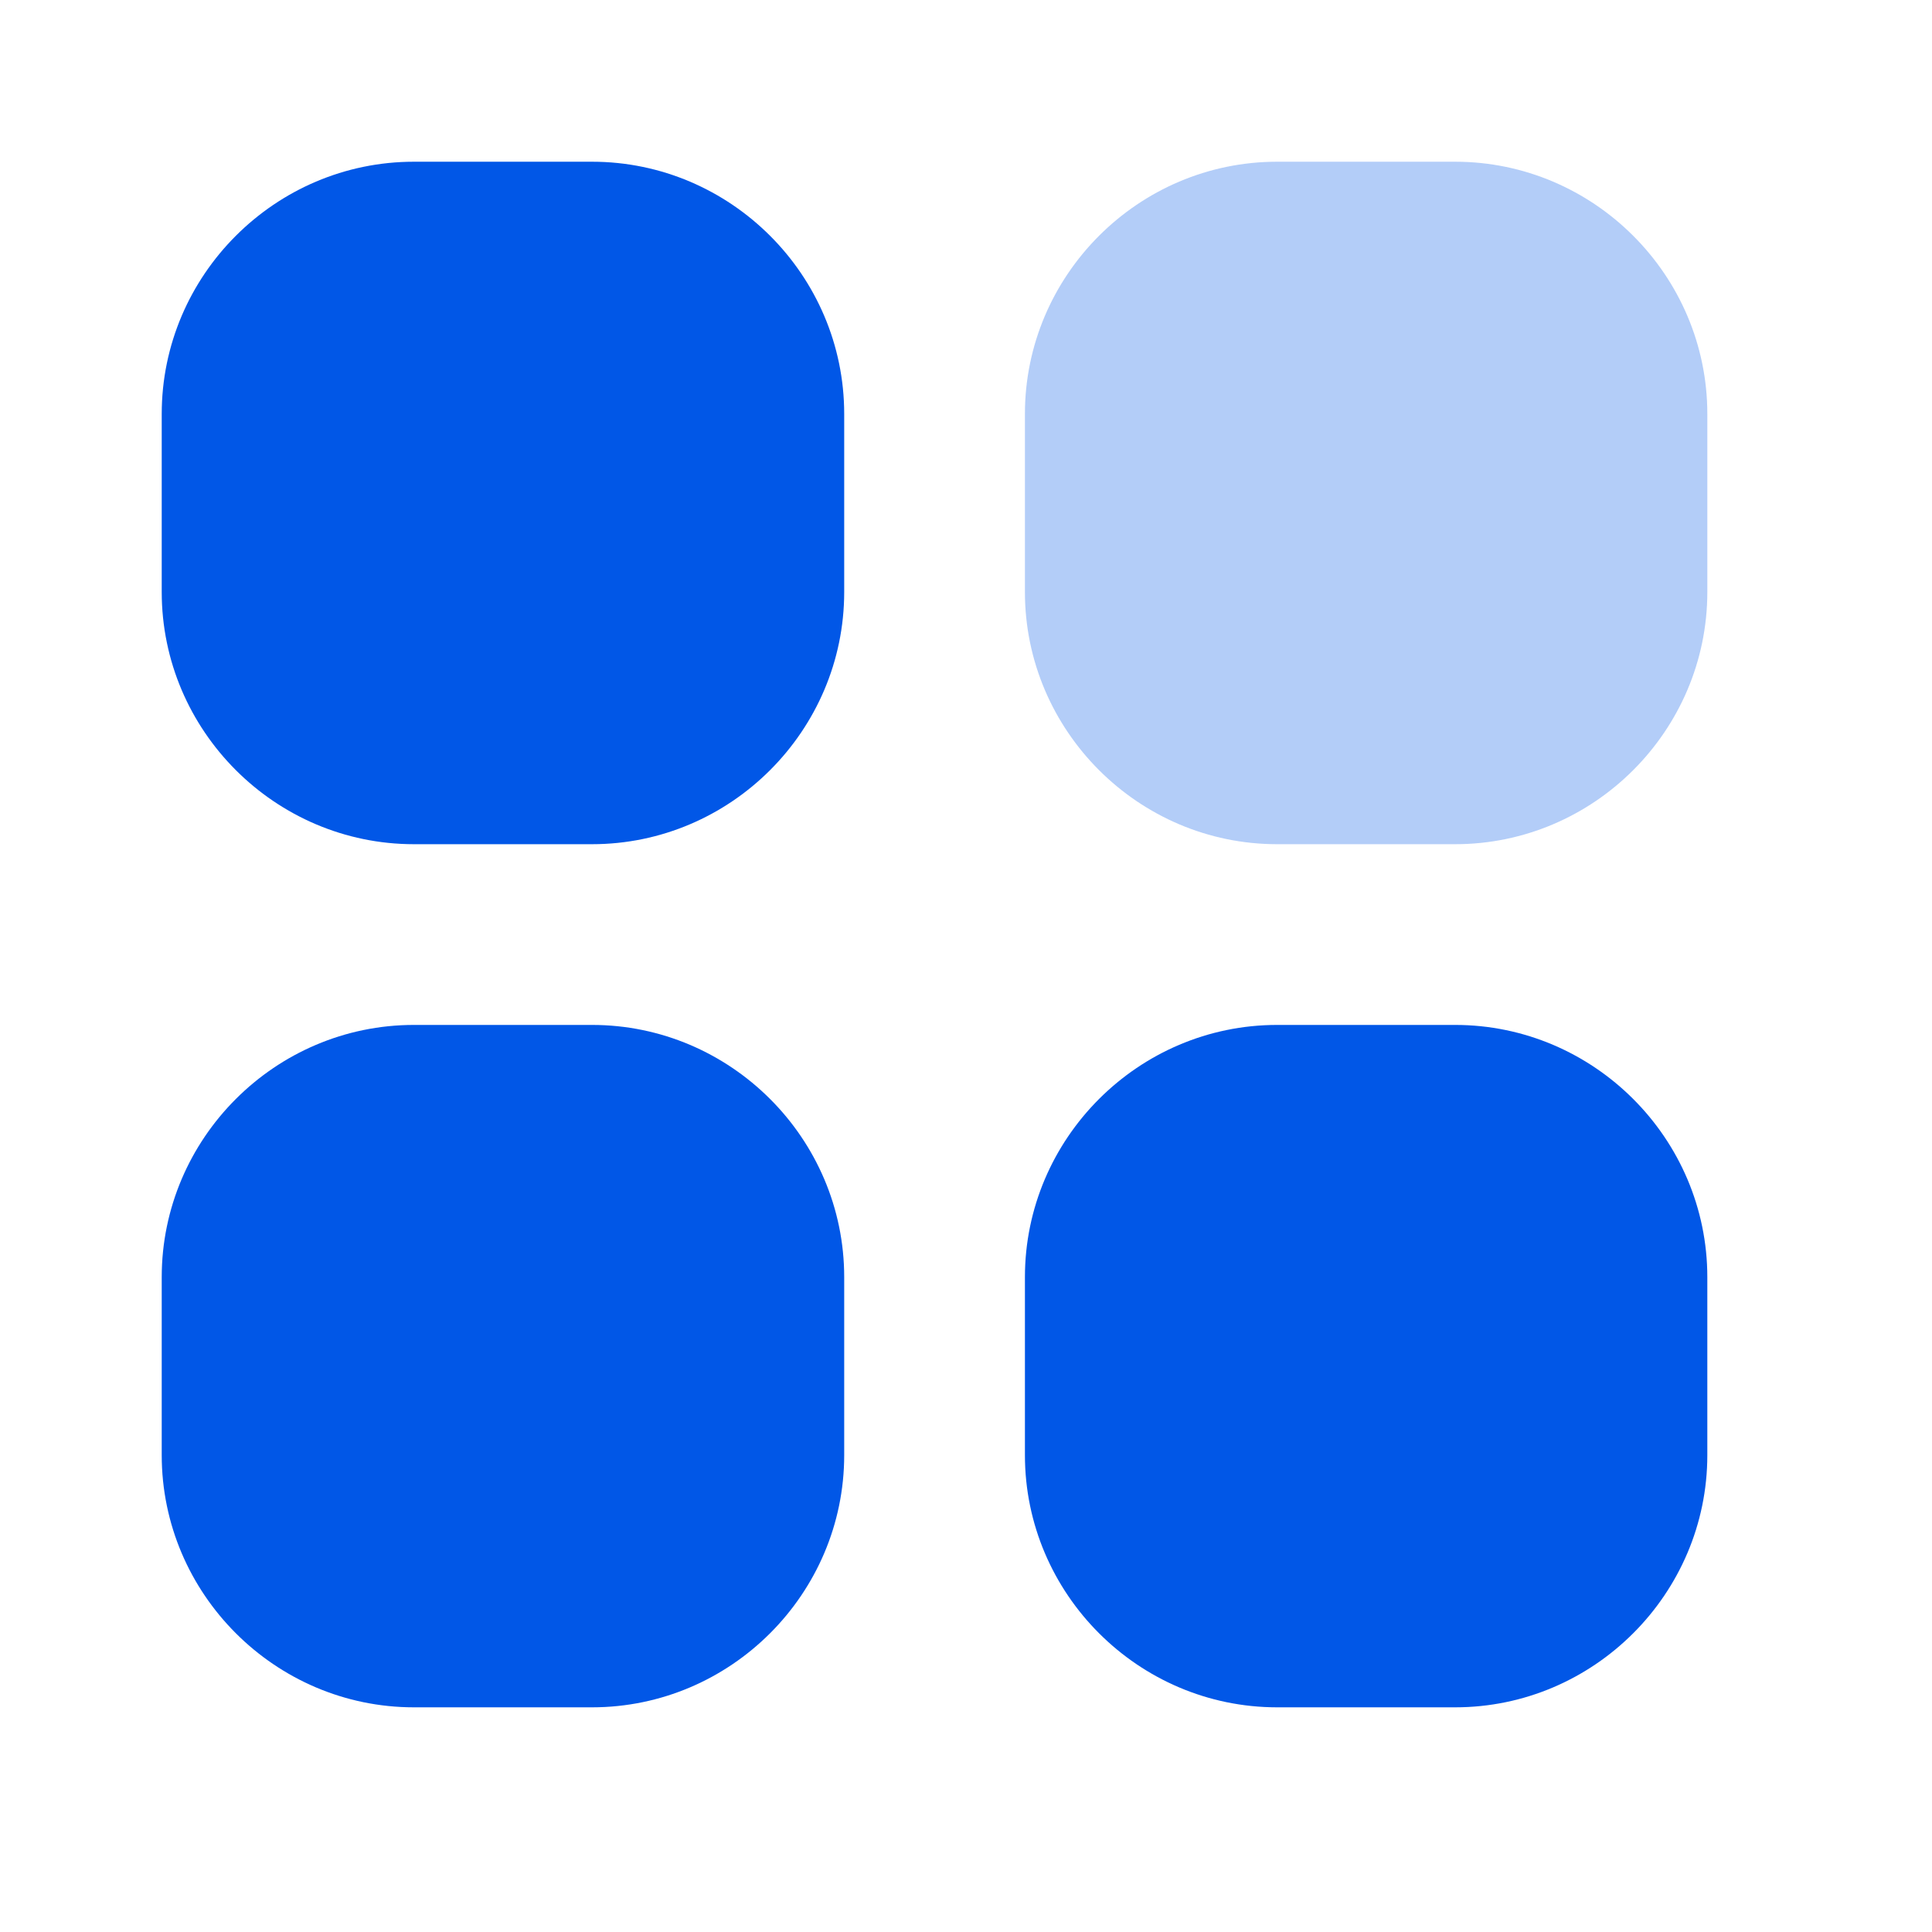 <?xml version="1.0" encoding="UTF-8"?>
<svg width="24px" height="24px" viewBox="0 0 24 24" version="1.1" xmlns="http://www.w3.org/2000/svg" xmlns:xlink="http://www.w3.org/1999/xlink">
    <title>编组</title>
    <g id="第三次优化" stroke="none" stroke-width="1" fill="none" fill-rule="evenodd">
        <g id="编组" fill="#0157E7" fill-rule="nonzero">
            <g id="分类备份" transform="translate(2, 2)">
                <path d="M16.076,19.209 L13.865,19.209 C12.142,19.209 10.732,17.799 10.732,16.076 L10.732,13.865 C10.732,12.142 12.142,10.732 13.865,10.732 L16.076,10.732 C17.799,10.732 19.209,12.142 19.209,13.865 L19.209,16.076 C19.209,17.799 17.799,19.209 16.076,19.209 Z M5.354,19.209 L3.142,19.209 C1.419,19.209 0.009,17.799 0.009,16.076 L0.009,13.865 C0.009,12.142 1.419,10.732 3.142,10.732 L5.354,10.732 C7.077,10.732 8.487,12.142 8.487,13.865 L8.487,16.076 C8.487,17.799 7.077,19.209 5.354,19.209 Z M5.354,8.487 L3.142,8.487 C1.419,8.487 0.009,7.077 0.009,5.354 L0.009,3.142 C0.009,1.419 1.419,0.009 3.142,0.009 L5.354,0.009 C7.077,0.009 8.487,1.419 8.487,3.142 L8.487,5.354 C8.487,7.077 7.077,8.487 5.354,8.487 Z" id="形状"></path>
                <path d="M16.076,8.487 L13.865,8.487 C12.142,8.487 10.732,7.077 10.732,5.354 L10.732,3.142 C10.732,1.419 12.142,0.009 13.865,0.009 L16.076,0.009 C17.799,0.009 19.209,1.419 19.209,3.142 L19.209,5.354 C19.209,7.077 17.799,8.487 16.076,8.487 Z" id="路径" opacity="0.3"></path>
            </g>
        </g>
    </g>
</svg>